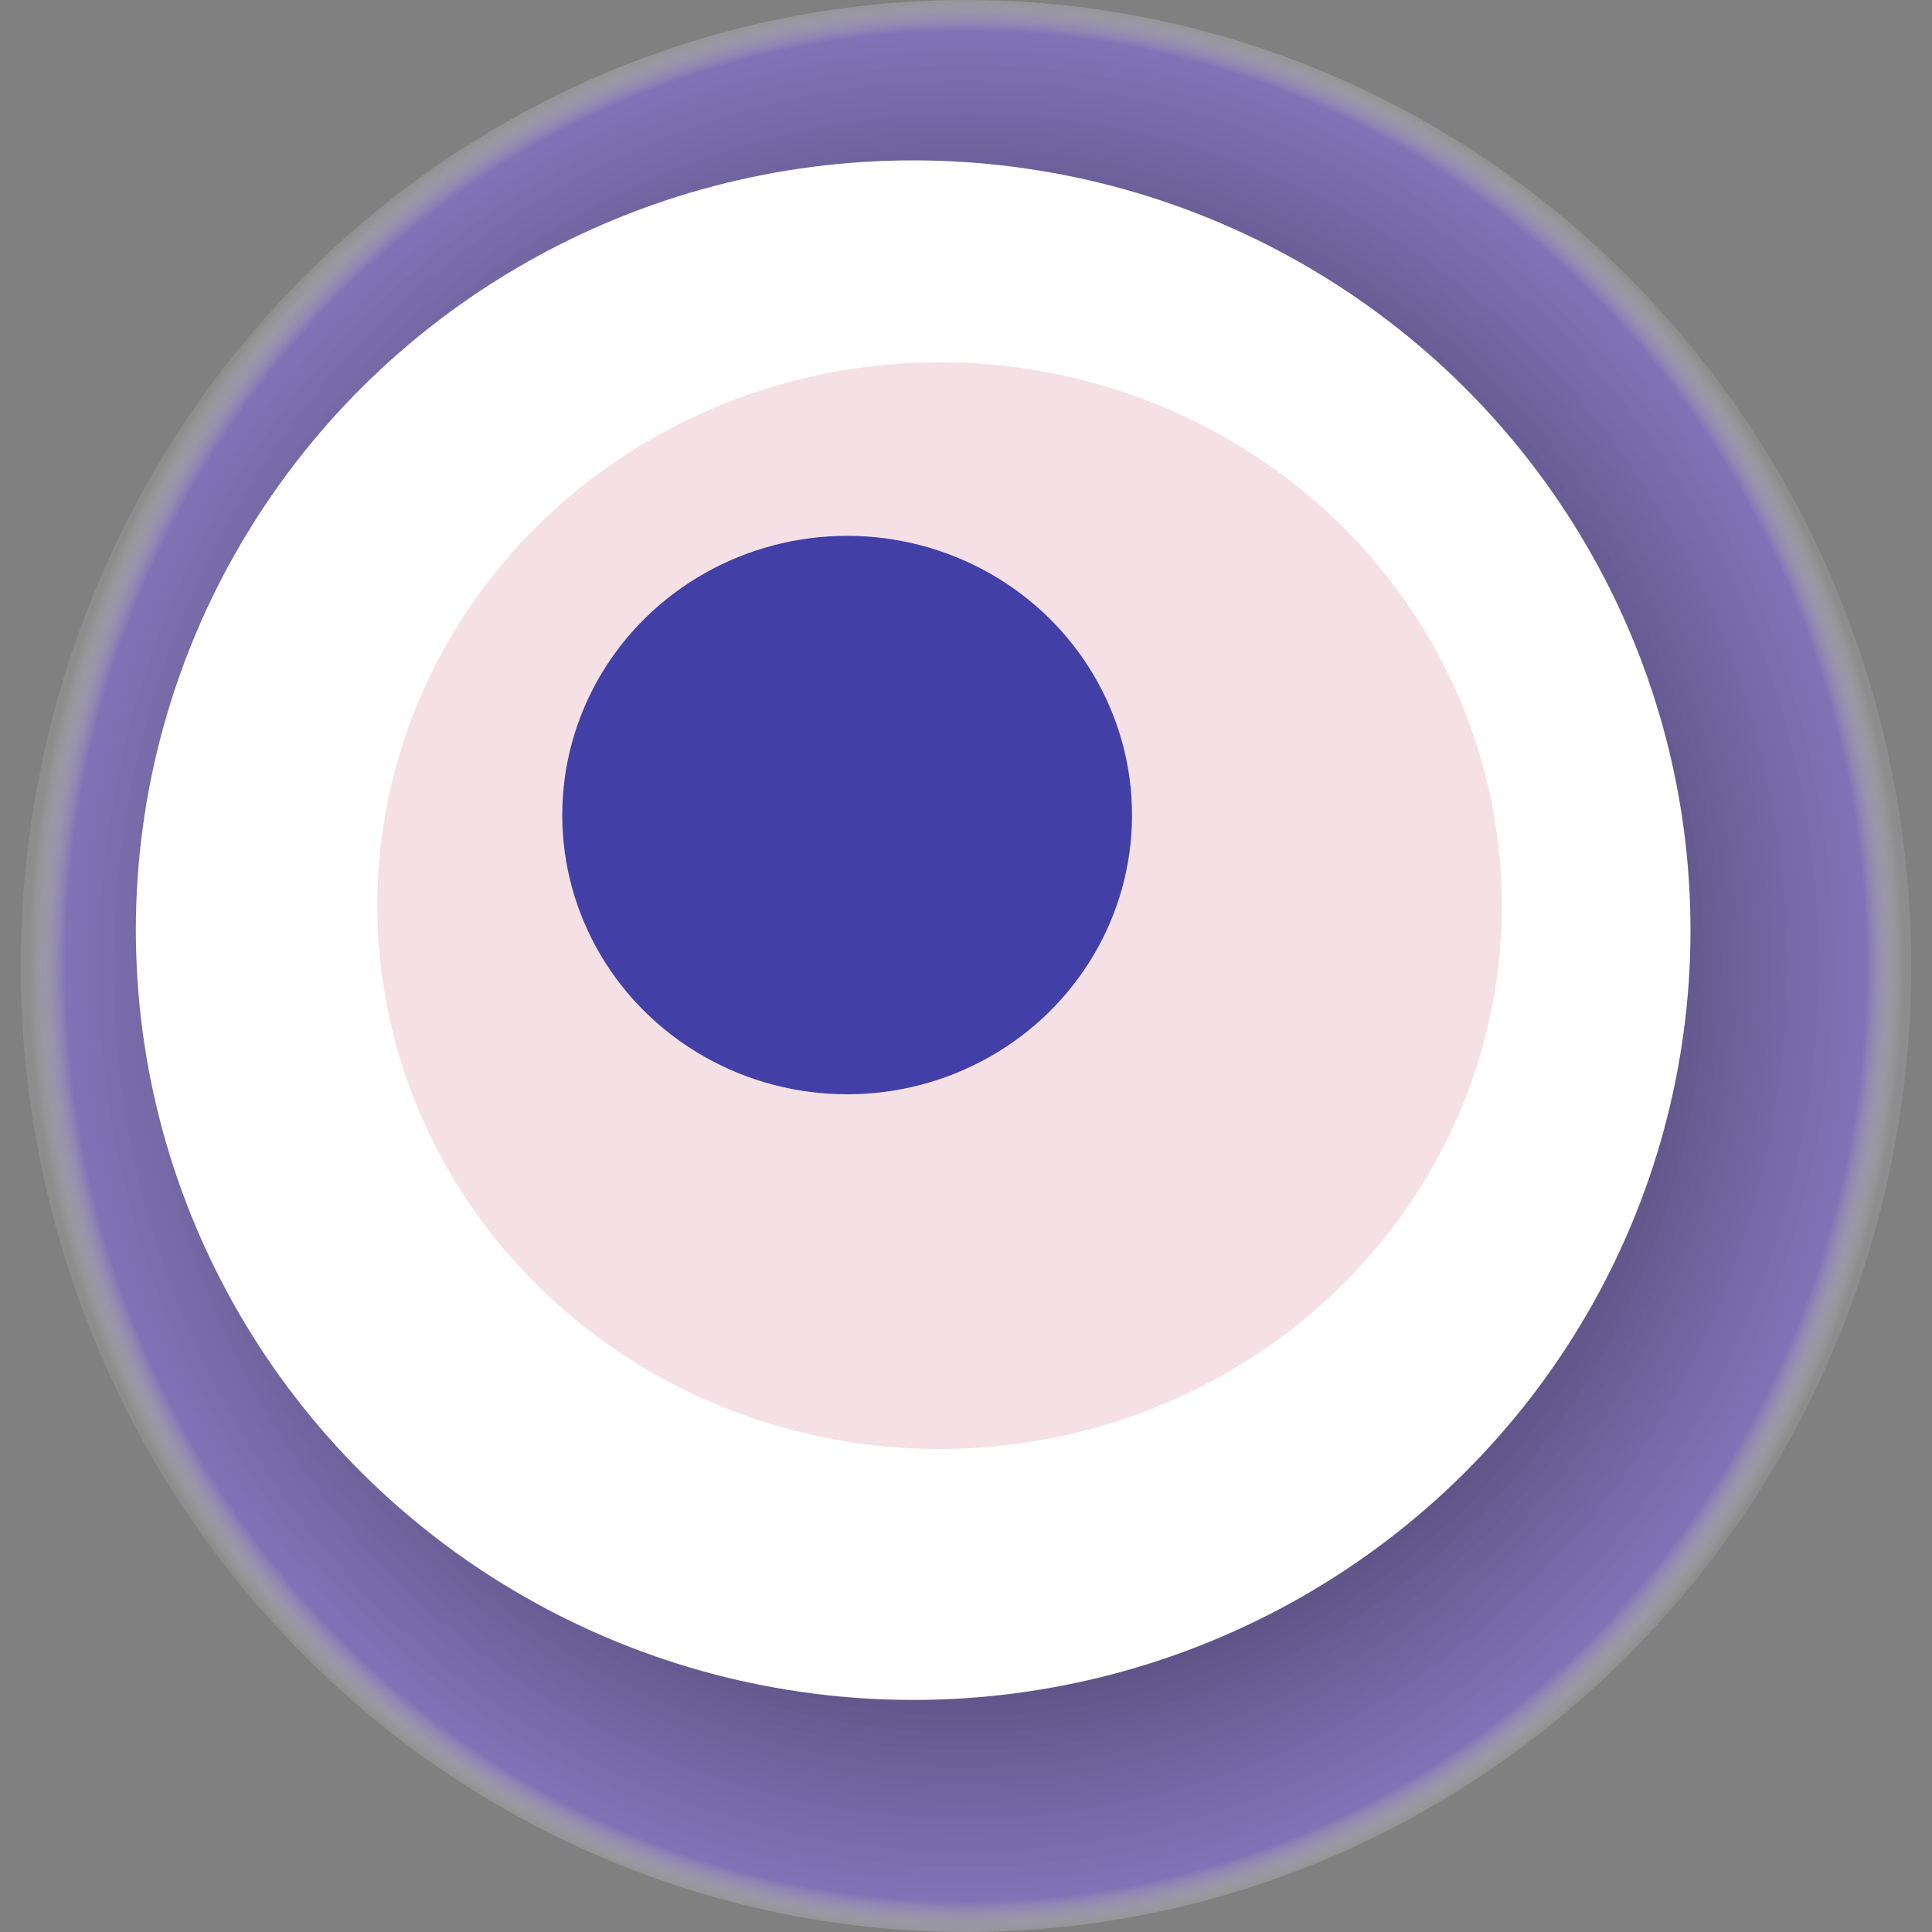 <svg width="1024" height="1024" xmlns="http://www.w3.org/2000/svg"><rect width="100%" height="100%" fill="#808080" stroke="none"/><g><title>0x2a1ca52f11a7f0aa923a6739d49c69004c7246e1</title><ellipse ry="512" rx="501" cy="512" cx="512" fill="url(#e_1_g)"/><ellipse ry="408" rx="412" cy="493" cx="484" fill="#FFF"/><ellipse ry="288" rx="298" cy="480" cx="498" fill="rgba(205,101,129,0.2)"/><ellipse ry="148" rx="151" cy="432" cx="449" fill="rgba(22, 24, 150, 0.8)"/><animateTransform attributeName="transform" begin="0s" dur="16s" type="rotate" from="360 512 512" to="0 512 512" repeatCount="indefinite"/><defs><radialGradient id="e_1_g"><stop offset="30%" stop-color="#000"/><stop offset="96%" stop-color="rgba(128,110,205,0.7)"/><stop offset="100%" stop-color="rgba(255,255,255,0.1)"/></radialGradient></defs></g></svg>